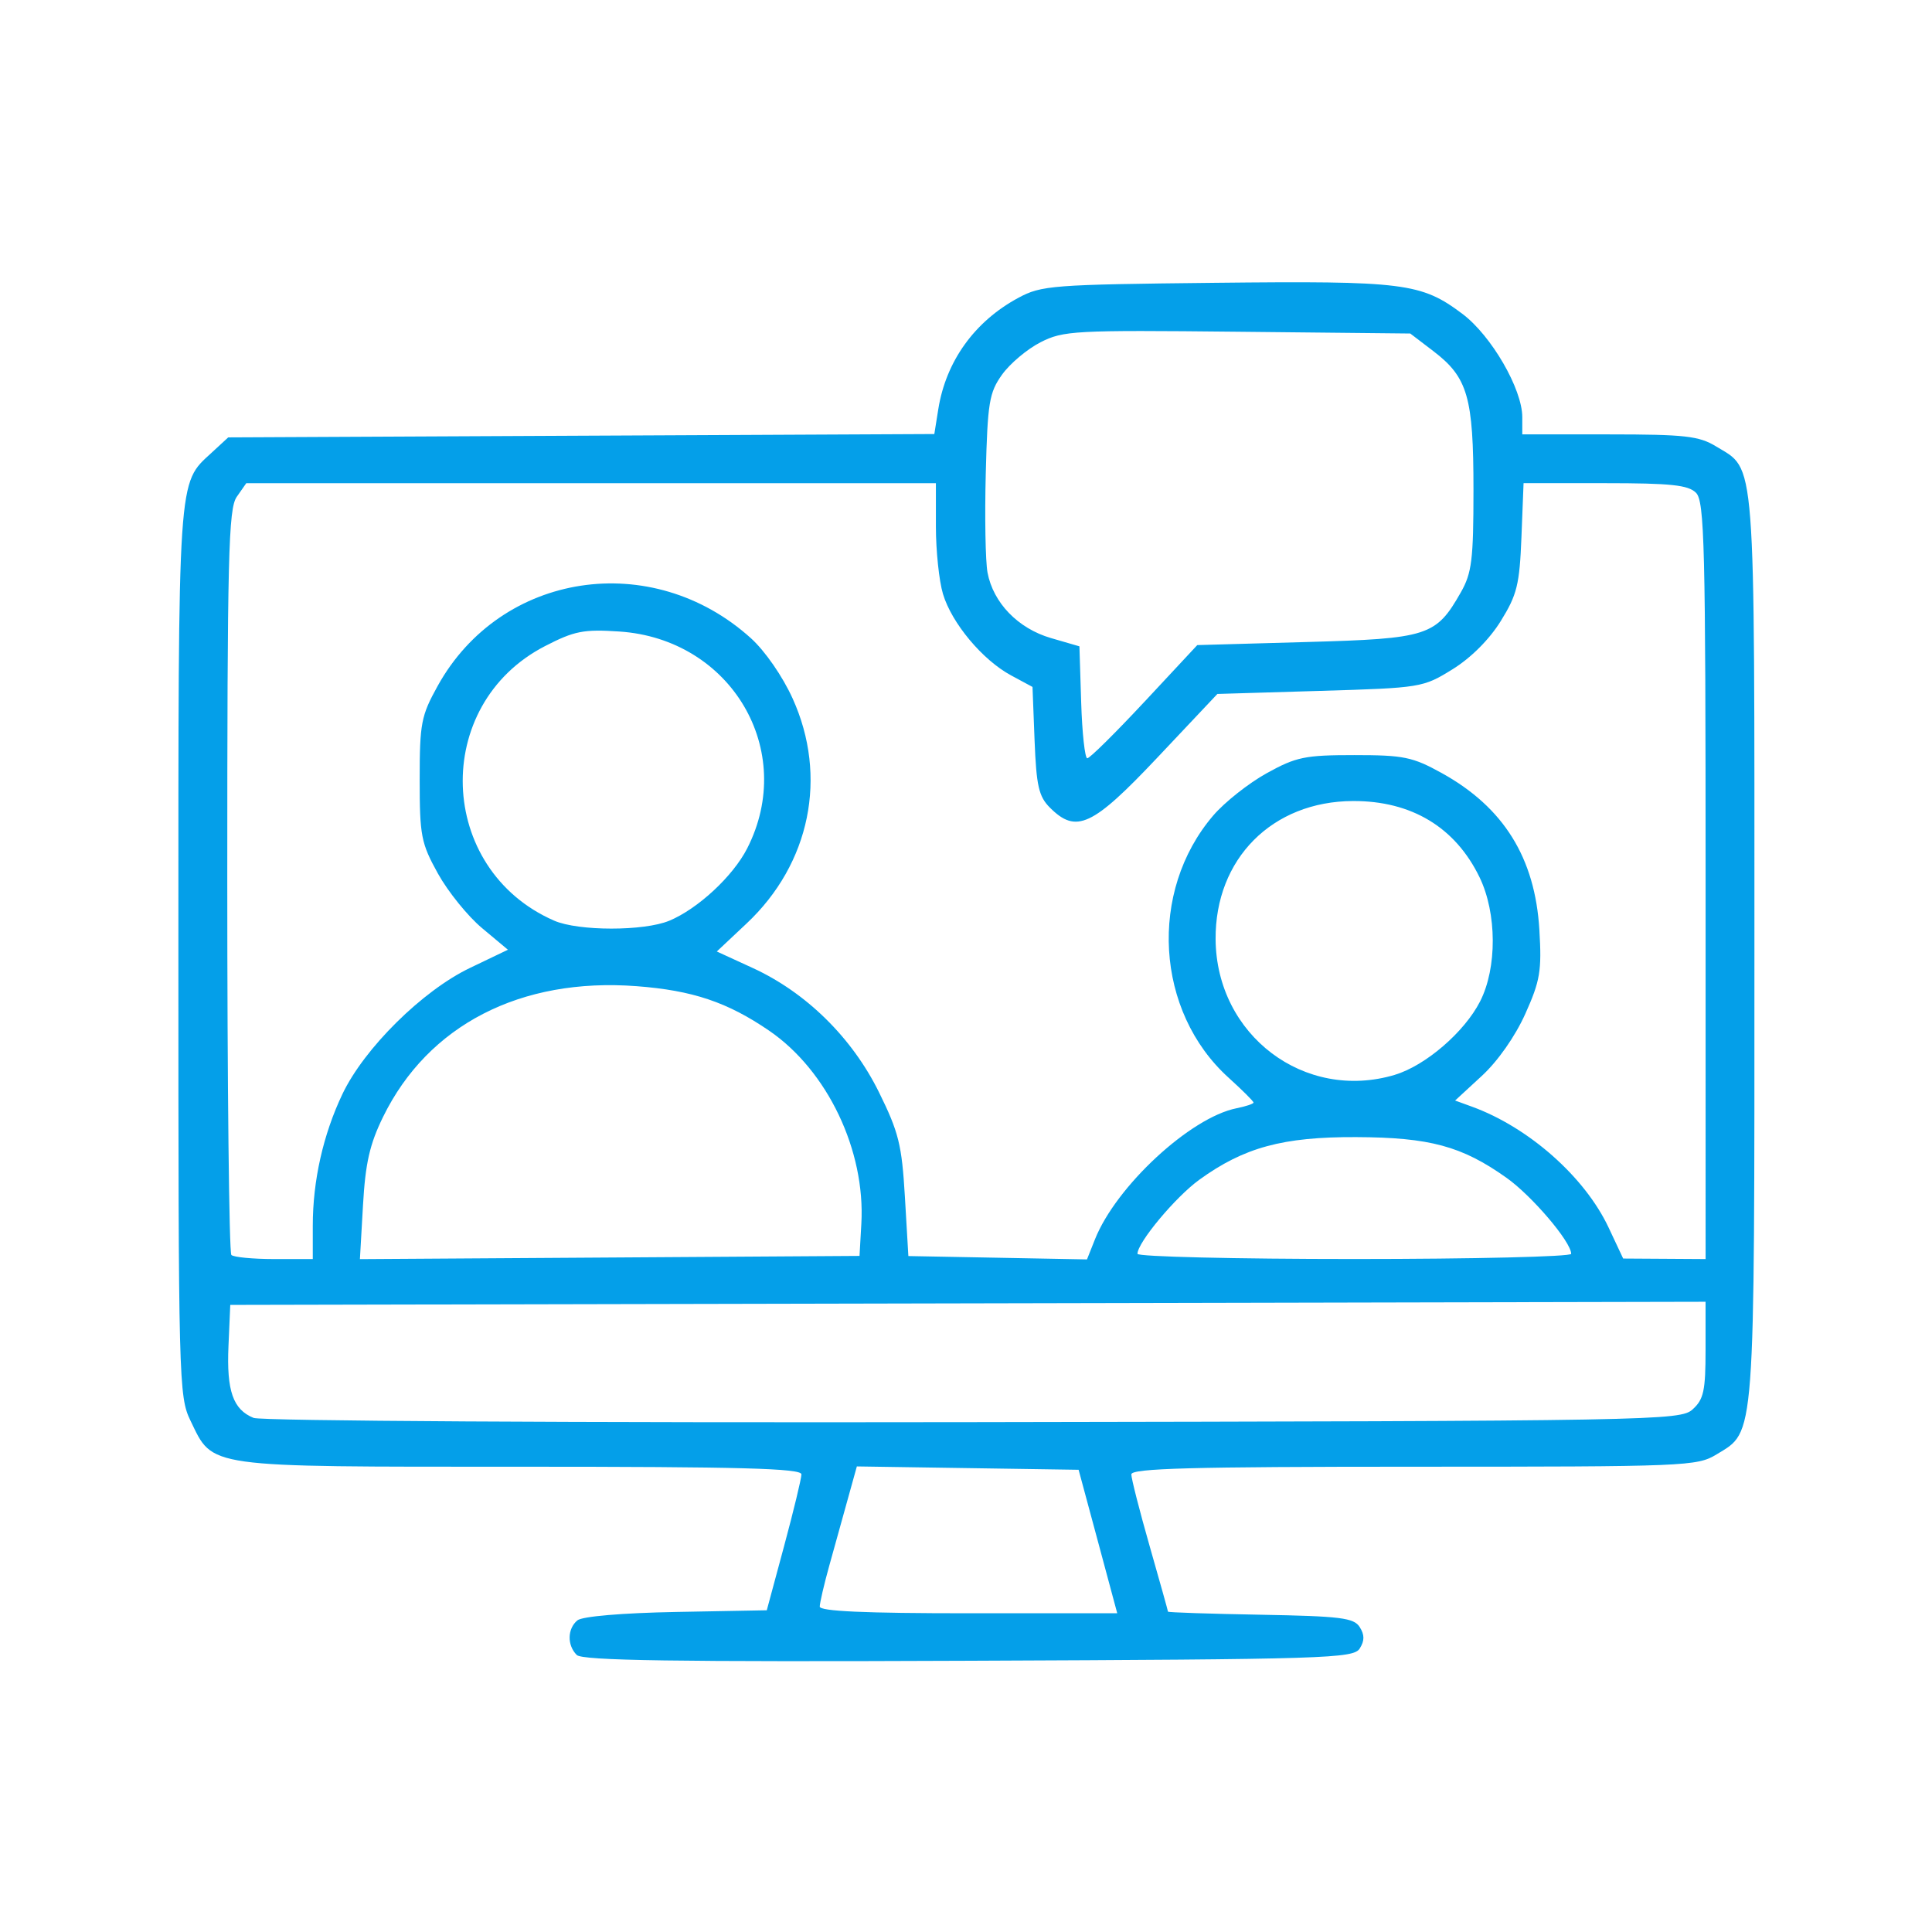 <?xml version="1.0" encoding="UTF-8" standalone="no"?>
<!-- Created with Inkscape (http://www.inkscape.org/) -->

<svg
   width="200"
   height="200"
   viewBox="0 0 52.917 52.917"
   version="1.1"
   id="svg1"
   xmlns="http://www.w3.org/2000/svg"
   xmlns:svg="http://www.w3.org/2000/svg">
  <defs
     id="defs1" />
  <g
     id="layer1"
     style="display:none">
    <path
       d="M 9.179,48.581 C 8.085,48.205 6.827,46.752 6.53,45.523 6.39,44.94 6.339,41.478 6.375,34.945 L 6.428,25.234 7.003,24.308 c 0.634,-1.022 2.273,-2.101 3.188,-2.101 h 0.539 v -3.729 c 0,-2.051 0.095,-4.238 0.211,-4.861 0.555,-2.982 2.692,-6.029 5.186,-7.394 1.923,-1.052 3.629,-1.388 6.365,-1.255 3.296,0.161 5.109,0.93 7.14,3.031 1.406,1.454 2.171,2.759 2.723,4.646 l 0.422,1.442 5.758,0.001 c 3.469,4.74e-4 6.048,0.091 6.489,0.228 0.895,0.278 2.134,1.493 2.63,2.579 0.352,0.77 0.369,1.387 0.369,13.431 0,12.074 -0.016,12.659 -0.371,13.437 -0.485,1.062 -1.54,2.082 -2.444,2.362 -0.397,0.123 -2.418,0.225 -4.49,0.225 l -3.768,0.001 -0.917,1.021 c -0.562,0.626 -1.222,1.122 -1.705,1.282 -1.228,0.407 -23.943,0.342 -25.147,-0.072 z M 34.246,46.831 c 0.365,-0.205 0.838,-0.71 1.052,-1.121 0.371,-0.713 0.392,-1.149 0.445,-9.377 0.036,-5.61 -0.016,-9.019 -0.151,-9.744 -0.208,-1.118 -0.748,-1.91 -1.661,-2.434 -0.295,-0.17 -3.868,-0.24 -12.21,-0.24 -13.075,0 -12.685,-0.04 -13.478,1.394 -0.381,0.689 -0.39,0.954 -0.338,10.325 0.052,9.342 0.065,9.635 0.45,10.221 0.915,1.393 0.485,1.35 13.468,1.35 10.817,0 11.814,-0.03 12.424,-0.374 z M 20.544,42.088 c -0.755,-0.514 -1.013,-1.448 -1.015,-3.663 -6.97e-4,-1.388 -0.06,-1.682 -0.41,-2.03 -0.888,-0.884 -1.208,-2.99 -0.671,-4.424 0.474,-1.269 2.135,-2.498 3.375,-2.498 1.869,0 3.619,2.001 3.629,4.15 0.004,0.964 -0.637,2.595 -1.167,2.964 -0.312,0.218 -0.359,0.528 -0.359,2.357 v 2.107 l -0.65,0.726 c -0.772,0.863 -1.757,0.974 -2.732,0.309 z m 1.812,-3.712 0.054,-2.313 0.758,-0.806 c 0.576,-0.612 0.758,-0.971 0.758,-1.491 0,-1.36 -0.998,-2.587 -2.104,-2.587 -0.561,0 -1.451,0.549 -1.805,1.115 -0.475,0.758 -0.387,2.224 0.171,2.848 0.258,0.288 0.559,0.524 0.669,0.524 0.127,0 0.2,0.845 0.2,2.308 0,2.434 0.141,2.89 0.858,2.775 0.354,-0.057 0.389,-0.244 0.439,-2.374 z m 22.955,5.832 c 0.384,-0.262 0.783,-0.806 1.01,-1.381 C 46.681,41.915 46.693,41.412 46.642,29.921 46.589,18.171 46.581,17.953 46.188,17.361 45.968,17.029 45.503,16.541 45.155,16.277 44.533,15.804 44.427,15.796 38.623,15.796 h -5.9 v 3.178 3.178 l 0.949,0.141 c 1.19,0.176 2.391,1.159 3.005,2.459 0.34,0.719 0.445,1.286 0.445,2.398 v 1.457 l 2.991,0.059 c 2.606,0.051 3.019,0.107 3.202,0.433 0.154,0.272 0.154,0.475 0,0.748 -0.184,0.326 -0.596,0.382 -3.202,0.433 l -2.991,0.059 v 2.34 2.34 l 2.991,0.059 c 2.606,0.051 3.019,0.107 3.202,0.433 0.154,0.272 0.154,0.475 0,0.748 -0.184,0.326 -0.596,0.382 -3.202,0.433 l -2.991,0.059 v 3.947 3.947 l 3.777,-9.51e-4 c 3.454,-4.74e-4 3.831,-0.038 4.411,-0.433 z m -9.032,-20.699 c -0.185,-0.229 -0.307,-0.592 -0.27,-0.806 0.062,-0.36 0.332,-0.39 3.582,-0.39 3.139,0 3.537,0.04 3.725,0.374 0.154,0.273 0.154,0.475 1.93e-4,0.748 -0.185,0.328 -0.608,0.381 -3.455,0.432 -3.01,0.054 -3.269,0.028 -3.582,-0.358 z M 14.556,18.705 c 0,-4.012 0.199,-5.018 1.316,-6.67 0.92,-1.361 2.105,-2.149 3.853,-2.564 3.693,-0.877 7.121,0.576 8.561,3.628 0.499,1.058 0.518,1.228 0.58,5.101 l 0.063,4.006 h 1.228 1.228 l -0.006,-2.938 c -0.007,-4.004 -0.24,-5.78 -0.971,-7.439 C 29.328,9.377 26.95,7.412 24.328,6.804 22.679,6.422 19.101,6.655 17.76,7.233 c -2.412,1.04 -4.395,3.353 -5.127,5.983 -0.31,1.114 -0.372,1.971 -0.372,5.163 v 3.827 h 1.147 1.147 z m 13.004,0.335 c 0,-3.611 -0.232,-4.827 -1.161,-6.082 -0.928,-1.253 -2.273,-1.917 -4.115,-2.031 -2.089,-0.129 -3.449,0.318 -4.616,1.515 -1.427,1.464 -1.573,2.035 -1.578,6.186 l -0.004,3.579 h 5.737 5.737 z"
       style="display:inline;fill:#049fe9;fill-opacity:1;stroke-width:0.202"
       id="path1" />
  </g>
  <g
     id="layer2"
     style="display:inline">
    <path
       d="m 15.796,45.328 c -0.266,-0.266 -0.257,-0.718 0.019,-0.947 0.132,-0.109 1.221,-0.202 2.704,-0.23 l 2.483,-0.046 0.474,-1.757 c 0.26,-0.966 0.474,-1.851 0.475,-1.966 0.001,-0.164 -1.652,-0.209 -7.711,-0.209 -8.685,0 -8.392,0.041 -9.023,-1.262 -0.321,-0.662 -0.331,-1.069 -0.331,-12.851 0,-13.174 -0.025,-12.797 0.912,-13.662 l 0.453,-0.418 9.67,-0.046 9.67,-0.046 0.109,-0.683 c 0.21,-1.311 0.993,-2.401 2.191,-3.047 0.633,-0.342 0.925,-0.364 5.385,-0.412 5.182,-0.056 5.652,0.003 6.781,0.852 0.792,0.596 1.638,2.057 1.638,2.827 v 0.472 l 2.384,6.95e-4 c 2.07,5.02e-4 2.455,0.044 2.92,0.327 1.102,0.672 1.054,0.044 1.054,13.724 0,13.659 0.032,13.235 -1.036,13.886 -0.534,0.326 -0.826,0.338 -8.292,0.338 -6.086,5.05e-4 -7.738,0.045 -7.738,0.21 0,0.115 0.226,1 0.502,1.966 0.276,0.966 0.502,1.773 0.502,1.794 0,0.021 1.14,0.059 2.534,0.084 2.2,0.04 2.558,0.085 2.718,0.339 0.134,0.213 0.134,0.372 -1.67e-4,0.586 -0.172,0.273 -0.895,0.296 -10.715,0.336 -8.051,0.033 -10.577,-0.004 -10.732,-0.159 z m 14.277,-3.105 -0.53,-1.966 -3.037,-0.046 -3.037,-0.046 -0.245,0.882 c -0.135,0.485 -0.363,1.308 -0.508,1.828 -0.145,0.52 -0.263,1.029 -0.263,1.129 0,0.128 1.232,0.183 4.074,0.183 h 4.074 z m 16.29,-3.623 c 0.301,-0.272 0.352,-0.509 0.352,-1.632 v -1.313 l -20.204,0.043 -20.204,0.043 -0.049,1.126 c -0.054,1.229 0.125,1.741 0.688,1.969 0.207,0.084 8.764,0.134 19.715,0.116 18.769,-0.031 19.36,-0.042 19.702,-0.351 z M 8.567,33.572 c 0,-1.234 0.285,-2.499 0.812,-3.606 0.597,-1.254 2.192,-2.831 3.492,-3.454 l 1.041,-0.499 -0.708,-0.592 C 12.815,25.097 12.271,24.424 11.995,23.927 11.533,23.092 11.495,22.895 11.495,21.35 c 0,-1.539 0.039,-1.744 0.493,-2.563 1.732,-3.127 5.868,-3.757 8.58,-1.306 0.386,0.349 0.868,1.045 1.142,1.651 0.97,2.14 0.482,4.525 -1.262,6.163 l -0.815,0.766 0.982,0.451 c 1.463,0.671 2.72,1.907 3.457,3.398 0.543,1.1 0.629,1.443 0.713,2.871 l 0.095,1.622 2.446,0.046 2.446,0.046 0.218,-0.548 c 0.578,-1.455 2.612,-3.339 3.878,-3.592 0.256,-0.051 0.466,-0.122 0.466,-0.156 0,-0.035 -0.307,-0.341 -0.682,-0.68 -2.009,-1.815 -2.202,-5.102 -0.422,-7.182 0.311,-0.364 0.97,-0.885 1.463,-1.158 0.808,-0.447 1.046,-0.497 2.402,-0.497 1.354,0 1.595,0.05 2.396,0.493 1.694,0.938 2.554,2.32 2.672,4.293 0.067,1.124 0.022,1.393 -0.385,2.3 -0.277,0.617 -0.753,1.297 -1.192,1.701 l -0.731,0.674 0.461,0.168 c 1.557,0.567 3.093,1.926 3.744,3.313 l 0.398,0.847 1.129,0.007 1.129,0.007 V 24.122 c 0,-9.197 -0.03,-10.391 -0.263,-10.625 -0.213,-0.213 -0.689,-0.263 -2.493,-0.263 h -2.23 l -0.058,1.478 c -0.051,1.297 -0.12,1.578 -0.565,2.296 -0.313,0.506 -0.819,1.012 -1.325,1.325 -0.807,0.499 -0.858,0.508 -3.628,0.59 l -2.81,0.084 -1.638,1.737 c -1.786,1.893 -2.228,2.099 -2.951,1.375 -0.303,-0.303 -0.369,-0.594 -0.418,-1.832 l -0.057,-1.472 -0.588,-0.317 c -0.781,-0.421 -1.624,-1.429 -1.864,-2.229 -0.107,-0.356 -0.194,-1.185 -0.194,-1.842 V 13.235 H 16.189 6.745 l -0.26,0.372 c -0.229,0.327 -0.26,1.605 -0.26,10.513 0,5.578 0.05,10.191 0.112,10.253 0.061,0.061 0.588,0.112 1.171,0.112 H 8.567 Z M 23.592,33.519 c 0.115,-2.007 -0.929,-4.196 -2.524,-5.288 -1.144,-0.783 -2.1,-1.104 -3.634,-1.22 -3.176,-0.24 -5.71,1.067 -6.94,3.577 -0.369,0.753 -0.486,1.27 -0.552,2.428 l -0.084,1.471 6.842,-0.044 6.842,-0.044 z m 19.442,0.823 c 0,-0.326 -1.072,-1.586 -1.772,-2.083 -1.222,-0.868 -2.102,-1.106 -4.12,-1.114 -2.006,-0.008 -3.07,0.282 -4.296,1.17 -0.65,0.471 -1.691,1.719 -1.691,2.027 0,0.078 2.673,0.142 5.94,0.142 3.267,0 5.94,-0.064 5.94,-0.142 z M 38.206,29.438 c 0.838,-0.251 1.905,-1.17 2.333,-2.009 0.469,-0.918 0.462,-2.416 -0.014,-3.4 -0.664,-1.371 -1.866,-2.095 -3.467,-2.089 -2.214,0.008 -3.78,1.586 -3.763,3.789 0.021,2.625 2.438,4.45 4.911,3.71 z M 18.331,25.219 c 0.786,-0.328 1.746,-1.22 2.135,-1.983 1.366,-2.678 -0.438,-5.736 -3.503,-5.939 -0.981,-0.065 -1.229,-0.016 -2.036,0.4 -3.118,1.606 -2.968,6.114 0.25,7.519 0.664,0.29 2.463,0.291 3.155,0.002 z m 13.016,-5.998 1.446,-1.552 2.988,-0.084 c 3.336,-0.093 3.549,-0.162 4.231,-1.361 0.301,-0.53 0.346,-0.892 0.346,-2.808 0,-2.539 -0.156,-3.079 -1.098,-3.798 L 38.627,9.135 33.895,9.086 C 29.422,9.04 29.126,9.056 28.499,9.375 28.135,9.561 27.661,9.96 27.446,10.261 c -0.352,0.493 -0.396,0.762 -0.446,2.707 -0.031,1.187 -0.009,2.409 0.048,2.714 0.155,0.829 0.836,1.532 1.736,1.794 l 0.781,0.227 0.048,1.531 c 0.026,0.842 0.102,1.533 0.167,1.535 0.066,0.003 0.77,-0.694 1.566,-1.548 z"
       style="display:inline;fill:#049fe9;fill-opacity:1;stroke-width:0.167"
       id="path1-9" />
  </g>
  <g
     id="layer3"
     style="display:none">
    <path
       d="M 7.523,41.661 C 6.568,41.32 5.801,40.737 5.277,39.955 4.73,39.137 4.578,38.36 4.651,36.736 l 0.051,-1.147 1.392,-0.082 1.392,-0.082 0.082,-11.303 0.082,-11.303 0.382,-0.536 c 0.21,-0.295 0.668,-0.682 1.017,-0.86 0.62,-0.316 1.022,-0.324 17.274,-0.324 13.764,0 16.73,0.039 17.166,0.226 0.637,0.273 1.344,1 1.582,1.628 0.117,0.309 0.174,4.099 0.174,11.502 v 11.04 l 1.433,0.047 1.433,0.047 0.047,1.429 c 0.059,1.789 -0.312,2.776 -1.405,3.738 -1.363,1.2 -0.286,1.141 -20.501,1.133 -14.773,-0.006 -18.227,-0.048 -18.732,-0.228 z m 37.642,-1.385 c 1.203,-0.555 1.72,-1.401 1.72,-2.814 v -0.808 h -7.863 -7.863 l -6.81e-4,0.45 c -8.05e-4,0.621 -0.539,1.447 -1.149,1.762 -0.429,0.222 -1.036,0.255 -3.87,0.213 l -3.361,-0.05 -0.56,-0.612 C 21.802,37.964 21.657,37.657 21.657,37.23 V 36.654 H 13.794 5.931 v 0.808 c 0,0.991 0.213,1.586 0.789,2.201 0.894,0.956 -0.12,0.909 19.606,0.912 17.336,0.003 18.214,-0.011 18.839,-0.3 z M 29.484,37.71 c 0.207,-0.145 0.364,-0.427 0.364,-0.655 v -0.4 h -3.522 c -3.068,0 -3.522,0.033 -3.522,0.253 0,0.139 0.181,0.434 0.402,0.655 0.395,0.395 0.45,0.402 3.158,0.402 2.229,0 2.825,-0.049 3.12,-0.255 z M 17.761,33.419 c 0.055,-1.674 0.143,-2.278 0.442,-3.043 0.775,-1.979 2.652,-3.844 4.494,-4.466 l 0.795,-0.269 -0.826,-0.722 c -0.499,-0.437 -1.008,-1.093 -1.286,-1.66 -0.401,-0.817 -0.461,-1.128 -0.461,-2.412 0,-1.247 0.066,-1.613 0.425,-2.375 0.556,-1.178 1.592,-2.22 2.743,-2.76 0.775,-0.363 1.155,-0.434 2.319,-0.434 1.164,0 1.544,0.071 2.318,0.434 1.94,0.909 3.115,2.693 3.221,4.89 0.084,1.735 -0.364,2.878 -1.621,4.135 -0.519,0.519 -0.844,0.943 -0.722,0.943 0.479,0 2.499,1.204 3.242,1.933 1.773,1.738 2.408,3.349 2.408,6.109 v 1.787 h 4.341 4.341 V 24.487 c 0,-9.924 -0.027,-11.059 -0.267,-11.402 -0.603,-0.861 -0.146,-0.838 -17.215,-0.837 -10.405,6.8e-4 -16.064,0.059 -16.464,0.17 -1.174,0.326 -1.111,-0.356 -1.111,11.988 v 11.103 h 4.407 4.407 z m 16.196,2.021 c 0.038,-0.037 0.027,-0.977 -0.024,-2.089 -0.08,-1.763 -0.15,-2.142 -0.548,-2.97 -1.339,-2.791 -4.493,-4.221 -8.28,-3.755 -2.577,0.317 -4.436,1.547 -5.45,3.606 -0.508,1.031 -0.541,1.207 -0.595,3.184 l -0.057,2.093 h 7.443 c 4.094,0 7.473,-0.031 7.511,-0.068 z M 28.37,24.616 c 1.458,-0.739 2.297,-2.071 2.297,-3.648 0,-1.438 -0.292,-2.147 -1.304,-3.162 -1.043,-1.047 -1.932,-1.386 -3.321,-1.268 -2.312,0.196 -3.896,1.979 -3.892,4.379 0.003,1.431 0.635,2.565 2.014,3.611 0.945,0.717 2.886,0.758 4.205,0.089 z"
       style="display:inline;fill:#049fe9;fill-opacity:1;stroke-width:0.164"
       id="path1-7" />
  </g>
  <g
     id="layer4"
     style="display:none">
    <path
       d="m 36.637,46.644 -1.492,-0.897 H 21.214 7.282 L 6.677,45.34 C 5.303,44.413 4.933,43.036 5.13,39.568 5.274,37.029 5.69,35.353 6.691,33.285 8.367,29.825 11.218,27.19 14.959,25.645 l 1.383,-0.571 -0.86,-0.647 c -3.043,-2.288 -4.596,-6.583 -3.673,-10.157 0.508,-1.967 1.241,-3.255 2.638,-4.634 1.514,-1.494 2.621,-2.134 4.543,-2.625 1.646,-0.421 2.768,-0.442 4.468,-0.084 3.713,0.783 6.842,3.904 7.603,7.583 0.75,3.621 -0.686,7.467 -3.642,9.754 l -0.944,0.731 2.694,1.333 2.694,1.333 1.894,-0.667 c 1.042,-0.367 2.489,-0.937 3.216,-1.268 0.727,-0.331 1.519,-0.601 1.758,-0.601 0.24,0 1.265,0.361 2.279,0.802 2.108,0.918 4.969,1.887 5.571,1.887 0.515,0 1.28,0.594 1.625,1.262 0.32,0.619 0.366,4.314 0.081,6.586 -0.577,4.6 -3.567,8.846 -7.912,11.234 -0.642,0.353 -1.411,0.642 -1.707,0.642 -0.329,0 -1.122,-0.35 -2.031,-0.897 z m 3.845,-1.439 c 3.095,-2.02 5.196,-4.796 6.137,-8.106 0.285,-1.001 0.55,-6.403 0.353,-7.187 -0.097,-0.388 -0.4,-0.535 -2.471,-1.194 -1.298,-0.413 -3.108,-1.072 -4.022,-1.464 l -1.662,-0.713 -2.48,0.974 c -3.171,1.246 -4.257,1.595 -4.762,1.53 -0.824,-0.106 -0.855,0.025 -0.855,3.594 0,2.765 0.063,3.615 0.354,4.75 0.579,2.262 1.46,3.73 3.406,5.668 1.622,1.616 3.655,3.048 4.327,3.048 0.162,0 0.916,-0.406 1.675,-0.901 z m -4.394,-6.931 c -1.263,-1.207 -1.435,-1.445 -1.388,-1.928 0.041,-0.424 0.152,-0.564 0.481,-0.611 0.325,-0.046 0.693,0.203 1.534,1.036 l 1.107,1.097 2.104,-2.426 c 1.213,-1.399 2.238,-2.426 2.42,-2.426 0.397,0 0.746,0.34 0.746,0.728 0,0.163 -0.974,1.418 -2.166,2.788 -2.36,2.715 -2.767,3.119 -3.146,3.119 -0.138,0 -0.9,-0.62 -1.693,-1.377 z m -2.499,6.076 c -1.5e-5,-0.029 -0.209,-0.271 -0.464,-0.538 -1.429,-1.494 -2.677,-3.606 -3.347,-5.665 -0.5,-1.539 -0.687,-8.538 -0.25,-9.383 l 0.281,-0.543 -2.505,-1.186 -2.505,-1.186 -1.021,0.266 c -1.203,0.313 -3.687,0.349 -4.8,0.068 -0.922,-0.232 -1.848,0.015 -4.036,1.079 -5.838,2.837 -8.62,7.434 -8.393,13.867 0.08,2.278 0.345,2.976 1.203,3.179 0.407,0.096 25.839,0.137 25.839,0.041 z m -14.11,-1.655 c -0.808,-0.692 -1.511,-1.398 -1.563,-1.568 -0.052,-0.171 0.299,-2.126 0.781,-4.345 0.703,-3.236 0.83,-4.071 0.644,-4.217 -0.972,-0.766 -1.302,-2.718 -0.643,-3.799 0.503,-0.825 1.216,-1.13 2.643,-1.129 1.409,7.44e-4 2.174,0.363 2.744,1.298 0.649,1.064 0.481,2.129 -0.56,3.555 -0.159,0.219 -0.017,1.164 0.64,4.251 0.465,2.183 0.795,4.126 0.735,4.316 -0.159,0.5 -3.114,2.897 -3.57,2.896 -0.215,-5.39e-4 -1.028,-0.553 -1.852,-1.259 z m 3.015,-1.302 1.009,-0.934 -0.672,-3.077 c -0.954,-4.367 -0.825,-4.006 -1.425,-4.006 -0.482,0 -0.534,0.068 -0.72,0.941 -0.11,0.518 -0.458,2.143 -0.773,3.613 l -0.573,2.671 0.972,0.87 c 0.534,0.479 1.017,0.867 1.072,0.863 0.055,-0.004 0.554,-0.427 1.109,-0.941 z m -0.009,-9.976 c 0.603,-0.603 0.703,-1.491 0.227,-2.017 -0.398,-0.44 -2.128,-0.461 -2.603,-0.031 -0.851,0.77 0.05,2.572 1.286,2.572 0.386,0 0.732,-0.166 1.09,-0.524 z m 0.972,-6.713 c 2.949,-0.789 5.322,-3.177 6.091,-6.128 1.493,-5.731 -3.496,-11.244 -9.35,-10.334 -6.131,0.953 -9.145,7.722 -5.777,12.971 0.612,0.953 2.07,2.344 2.928,2.792 1.719,0.898 4.271,1.19 6.108,0.699 z"
       style="display:inline;fill:#049fe9;fill-opacity:1;stroke-width:0.179"
       id="path1-0" />
  </g>
  <g
     id="layer5"
     style="display:none">
    <path
       d="m 14.545,48.204 c -0.496,-0.496 -0.536,-0.636 -0.532,-1.881 0.015,-4.29 3.565,-8.51 8.254,-9.814 l 1.13,-0.314 -0.879,-0.446 c -0.483,-0.246 -1.337,-0.911 -1.897,-1.479 -3.703,-3.757 -2.981,-9.983 1.493,-12.875 2.264,-1.463 5.473,-1.701 7.899,-0.586 1.393,0.641 3.05,2.098 3.757,3.304 1.521,2.596 1.521,6.097 -6.94e-4,8.639 -0.696,1.163 -2.176,2.573 -3.268,3.113 -0.452,0.223 -0.67,0.417 -0.518,0.459 0.144,0.04 0.675,0.169 1.179,0.286 1.72,0.398 3.5,1.423 4.918,2.833 2.079,2.067 3.063,4.292 3.063,6.929 0,1.358 -0.024,1.438 -0.564,1.893 l -0.564,0.475 H 26.548 15.081 Z m 23.095,-1.966 c 0.198,-3.406 -3.266,-7.406 -7.216,-8.334 -1.292,-0.303 -6.179,-0.31 -7.425,-0.01 -3.527,0.848 -6.407,3.522 -7.24,6.721 -0.295,1.133 -0.37,2.325 -0.158,2.537 0.068,0.068 5.042,0.102 11.054,0.076 l 10.931,-0.047 z M 29.307,34.738 c 2.806,-1.284 4.326,-3.842 4.107,-6.908 -0.175,-2.45 -1.673,-4.591 -3.962,-5.664 -0.91,-0.427 -1.273,-0.488 -2.876,-0.488 -1.656,0 -1.941,0.052 -2.926,0.536 -3.419,1.679 -4.86,5.754 -3.248,9.182 1.573,3.344 5.599,4.855 8.904,3.342 z M 9.893,21.481 C 9.536,21.124 9.536,21.105 9.912,19.214 L 10.219,17.667 8.991,16.553 C 8.052,15.701 7.765,15.324 7.767,14.946 c 0.004,-0.665 0.622,-1.065 1.649,-1.067 1.973,-0.005 2.095,-0.077 2.763,-1.623 0.757,-1.753 0.841,-1.861 1.461,-1.861 0.635,0 0.747,0.142 1.465,1.858 l 0.585,1.399 0.835,0.115 c 0.459,0.063 1.195,0.114 1.635,0.114 0.859,0 1.534,0.462 1.534,1.051 0,0.174 -0.581,0.901 -1.29,1.616 l -1.29,1.299 0.368,1.542 c 0.331,1.387 0.341,1.585 0.093,1.962 -0.406,0.62 -1,0.524 -2.542,-0.412 l -1.371,-0.832 -1.337,0.832 c -1.423,0.885 -1.971,1.008 -2.434,0.544 z m 2.649,-2.403 1.129,-0.673 0.581,0.331 c 0.32,0.182 0.853,0.494 1.186,0.693 l 0.605,0.362 -0.119,-0.525 c -0.065,-0.289 -0.202,-0.854 -0.303,-1.257 -0.184,-0.732 -0.183,-0.733 0.838,-1.683 l 1.022,-0.951 -1.232,-0.119 c -0.678,-0.065 -1.315,-0.145 -1.416,-0.176 -0.101,-0.032 -0.382,-0.562 -0.624,-1.18 -0.242,-0.617 -0.49,-1.121 -0.55,-1.12 -0.06,0.001 -0.317,0.517 -0.57,1.147 l -0.46,1.145 -1.368,0.159 -1.368,0.159 0.993,0.871 0.993,0.871 -0.281,1.309 c -0.155,0.72 -0.259,1.309 -0.233,1.309 0.026,0 0.556,-0.303 1.177,-0.673 z m 23.519,2.471 c -0.287,-0.287 -0.27,-1.058 0.056,-2.532 l 0.263,-1.193 -1.279,-1.245 c -1.354,-1.318 -1.515,-1.73 -0.912,-2.333 0.284,-0.284 0.612,-0.367 1.445,-0.367 1.925,0 2.096,-0.084 2.552,-1.254 0.614,-1.577 1.071,-2.233 1.551,-2.23 0.657,0.004 0.815,0.191 1.477,1.74 0.697,1.634 0.788,1.694 2.613,1.725 1.301,0.022 1.921,0.366 1.921,1.069 0,0.355 -0.331,0.791 -1.281,1.687 l -1.281,1.208 0.389,1.523 c 0.669,2.619 0.023,3.048 -2.406,1.603 L 39.801,20.136 39.243,20.48 c -2.129,1.312 -2.735,1.516 -3.181,1.07 z m 4.921,-2.453 c 0.614,0.36 1.146,0.655 1.181,0.655 0.035,0 -0.052,-0.385 -0.193,-0.855 -0.442,-1.469 -0.364,-1.773 0.695,-2.684 l 0.952,-0.82 -1.343,-0.135 -1.343,-0.135 -0.561,-1.264 -0.561,-1.264 -0.442,1.055 c -0.243,0.58 -0.52,1.151 -0.614,1.267 -0.094,0.116 -0.742,0.269 -1.438,0.339 l -1.266,0.127 0.998,0.946 0.998,0.946 -0.184,0.826 c -0.101,0.454 -0.228,1.017 -0.281,1.251 -0.093,0.41 -0.054,0.401 1.096,-0.242 l 1.193,-0.667 z M 22.92,15.977 c -0.357,-0.357 -0.357,-0.378 0.016,-2.254 l 0.304,-1.533 -1.245,-1.128 C 21.001,10.16 20.751,9.826 20.751,9.398 c 0,-0.762 0.38,-0.952 2.188,-1.09 0.878,-0.067 1.626,-0.153 1.664,-0.19 0.037,-0.037 0.349,-0.717 0.693,-1.51 1.072,-2.474 1.833,-2.509 2.824,-0.131 0.33,0.793 0.656,1.499 0.723,1.571 0.067,0.071 0.816,0.187 1.663,0.258 1.589,0.133 2.218,0.444 2.218,1.1 0,0.162 -0.58,0.893 -1.288,1.623 l -1.288,1.329 0.367,1.535 c 0.329,1.379 0.339,1.577 0.091,1.954 -0.397,0.607 -0.881,0.525 -2.495,-0.421 l -1.435,-0.841 -1.386,0.841 c -1.489,0.904 -1.918,1.004 -2.369,0.553 z m 2.679,-2.51 1.087,-0.596 1.107,0.612 c 0.609,0.337 1.136,0.583 1.171,0.548 0.035,-0.035 -0.069,-0.541 -0.231,-1.124 l -0.295,-1.06 0.964,-0.976 C 30.325,9.937 30.348,9.889 29.939,9.78 29.704,9.717 29.238,9.664 28.904,9.663 27.967,9.659 27.67,9.4 27.219,8.193 26.99,7.581 26.757,7.125 26.702,7.18 c -0.055,0.055 -0.315,0.614 -0.577,1.243 -0.262,0.629 -0.598,1.159 -0.747,1.179 -0.149,0.02 -0.753,0.089 -1.343,0.155 l -1.073,0.118 0.963,0.863 0.963,0.863 -0.276,1.232 c -0.152,0.678 -0.237,1.232 -0.189,1.232 0.048,0 0.577,-0.268 1.175,-0.596 z"
       style="display:inline;fill:#049fe9;fill-opacity:1;stroke-width:0.183"
       id="path1-3" />
  </g>
  <g
     id="layer6"
     style="display:none">
    <path
       d="M 4.94,45.332 C 4.613,45.103 4.603,45.014 4.603,42.388 c 0,-3.171 0.213,-4.124 1.297,-5.8 1.006,-1.557 2.98,-2.925 4.678,-3.243 l 0.574,-0.108 -0.625,-0.28 C 9.627,32.555 8.213,31.142 7.738,30.172 c -1.473,-3.008 -0.077,-6.784 3.049,-8.249 0.782,-0.367 1.046,-0.409 2.542,-0.409 1.499,0 1.759,0.042 2.549,0.412 1.133,0.531 2.499,1.898 3.076,3.078 0.406,0.831 0.445,1.05 0.445,2.504 0,1.453 -0.039,1.674 -0.444,2.504 -0.525,1.075 -1.867,2.456 -2.792,2.872 l -0.649,0.292 0.804,0.252 c 1.931,0.605 2.524,1.074 4.293,3.397 l 0.909,1.193 0.457,-0.968 c 0.439,-0.932 0.46,-1.068 0.537,-3.624 0.082,-2.7 0.11,-2.851 0.652,-3.453 0.435,-0.483 1.586,-0.483 2.04,0 0.35,0.373 0.633,1.381 0.639,2.276 l 0.004,0.569 0.797,6.31e-4 c 1.006,7.47e-4 1.664,0.384 2.089,1.218 0.404,0.793 0.541,1.926 0.314,2.612 -0.156,0.472 -3.825,6.695 -4.414,7.486 -0.721,0.968 -2.177,1.345 -3.551,0.919 -0.733,-0.227 -0.747,-0.226 -1.035,0.141 l -0.292,0.371 H 12.518 c -6.307,0 -7.283,-0.03 -7.577,-0.236 z M 19.172,43.899 c 0,-0.47 -0.113,-0.734 -0.502,-1.176 -1.022,-1.16 -1.172,-1.417 -1.007,-1.724 0.326,-0.61 0.788,-0.345 2.011,1.153 0.646,0.792 1.39,1.551 1.652,1.686 0.655,0.339 1.717,0.21 2.17,-0.264 0.448,-0.468 4.3,-6.877 4.419,-7.354 0.133,-0.529 -0.052,-1.335 -0.412,-1.791 -0.284,-0.361 -0.406,-0.395 -1.419,-0.395 -0.703,0 -1.165,-0.069 -1.263,-0.19 -0.085,-0.104 -0.179,-0.784 -0.208,-1.51 -0.059,-1.463 -0.285,-1.942 -0.671,-1.42 -0.167,0.227 -0.217,0.852 -0.217,2.714 v 2.419 l -0.694,1.536 c -1.159,2.563 -1.342,2.604 -2.837,0.625 -1.831,-2.423 -2.218,-2.815 -3.246,-3.296 -0.702,-0.328 -1.367,-0.494 -2.481,-0.618 -3.552,-0.394 -6.152,0.653 -7.755,3.124 -0.784,1.209 -1.047,2.472 -1.047,5.031 v 2.057 h 6.753 6.753 z M 15.399,31.925 c 1.019,-0.488 1.824,-1.234 2.328,-2.16 0.358,-0.657 0.454,-1.047 0.507,-2.05 0.057,-1.085 0.017,-1.342 -0.319,-2.077 -1.562,-3.411 -5.798,-4.104 -8.308,-1.358 -1.764,1.931 -1.743,4.692 0.051,6.541 0.612,0.631 1.426,1.145 2.231,1.41 0.715,0.235 2.752,0.057 3.511,-0.306 z M 31.476,45.168 c -0.285,-0.362 -0.314,-0.602 -0.312,-2.542 0.003,-2.505 0.229,-3.761 0.937,-5.206 0.891,-1.819 2.9,-3.482 4.826,-3.994 l 0.682,-0.181 -0.606,-0.306 c -2.867,-1.45 -4.12,-4.724 -2.964,-7.748 0.467,-1.223 1.717,-2.54 3.015,-3.179 0.945,-0.465 1.109,-0.496 2.604,-0.496 1.48,0 1.67,0.035 2.619,0.485 3.899,1.847 4.786,6.837 1.743,9.808 -0.444,0.433 -1.099,0.919 -1.455,1.08 l -0.649,0.293 1.158,0.409 c 2.08,0.734 3.456,1.92 4.395,3.785 0.711,1.414 0.846,2.188 0.879,5.036 0.026,2.285 0.001,2.562 -0.255,2.845 -0.28,0.31 -0.389,0.314 -8.293,0.314 H 31.79 Z M 47.248,42.337 c 0,-3.168 -0.399,-4.409 -1.949,-6.066 -2.585,-2.763 -8.391,-2.763 -10.975,0 -1.55,1.657 -1.949,2.898 -1.949,6.066 v 2.169 H 39.811 47.248 Z M 41.893,31.86 c 0.999,-0.511 1.748,-1.257 2.28,-2.269 0.362,-0.688 0.415,-0.96 0.409,-2.082 -0.009,-1.447 -0.296,-2.236 -1.196,-3.288 -1.302,-1.521 -3.759,-2.04 -5.738,-1.214 -0.794,0.332 -1.9,1.411 -2.351,2.295 -0.568,1.112 -0.642,2.724 -0.181,3.947 0.443,1.176 1.579,2.337 2.728,2.791 1.182,0.467 2.939,0.388 4.049,-0.18 z m -18.822,-6.14 c -0.185,-0.205 -0.256,-0.653 -0.289,-1.833 l -0.044,-1.562 -0.785,-0.276 c -1.574,-0.553 -3.118,-1.955 -3.803,-3.451 -1.818,-3.971 0.621,-8.628 4.95,-9.449 1.053,-0.2 8.537,-0.195 9.409,0.006 1.072,0.247 2.234,0.869 3.09,1.655 3.091,2.838 2.957,7.618 -0.289,10.262 -1.316,1.072 -2.192,1.326 -4.817,1.397 l -2.261,0.061 -2.065,1.729 c -2.157,1.806 -2.597,2.014 -3.098,1.461 z m 2.844,-2.865 1.766,-1.543 2.461,-0.051 c 2.363,-0.049 2.497,-0.069 3.365,-0.495 1.829,-0.898 2.937,-2.566 3.075,-4.627 0.061,-0.919 0.013,-1.331 -0.238,-2.041 -0.64,-1.808 -2.043,-3.141 -3.854,-3.662 -0.739,-0.212 -1.526,-0.243 -5.16,-0.202 l -4.288,0.048 -1.009,0.478 c -3.228,1.529 -4.255,5.447 -2.173,8.285 0.644,0.878 1.86,1.705 2.879,1.959 1.246,0.311 1.317,0.425 1.262,2.058 -0.026,0.775 -0.003,1.393 0.051,1.372 0.054,-0.021 0.893,-0.732 1.864,-1.581 z m -0.652,-4.962 c -0.859,-0.865 -1.098,-1.199 -1.059,-1.48 0.038,-0.272 0.161,-0.375 0.492,-0.413 0.372,-0.042 0.561,0.084 1.214,0.812 l 0.773,0.862 1.585,-1.847 c 0.872,-1.016 1.707,-1.912 1.856,-1.992 0.203,-0.108 0.349,-0.067 0.581,0.166 0.262,0.262 0.282,0.363 0.13,0.647 -0.181,0.338 -3.397,4.036 -3.691,4.245 -0.402,0.285 -0.832,0.056 -1.882,-1.001 z"
       style="display:inline;fill:#049fe9;fill-opacity:1;stroke-width:0.152"
       id="path1-6" />
  </g>
</svg>

